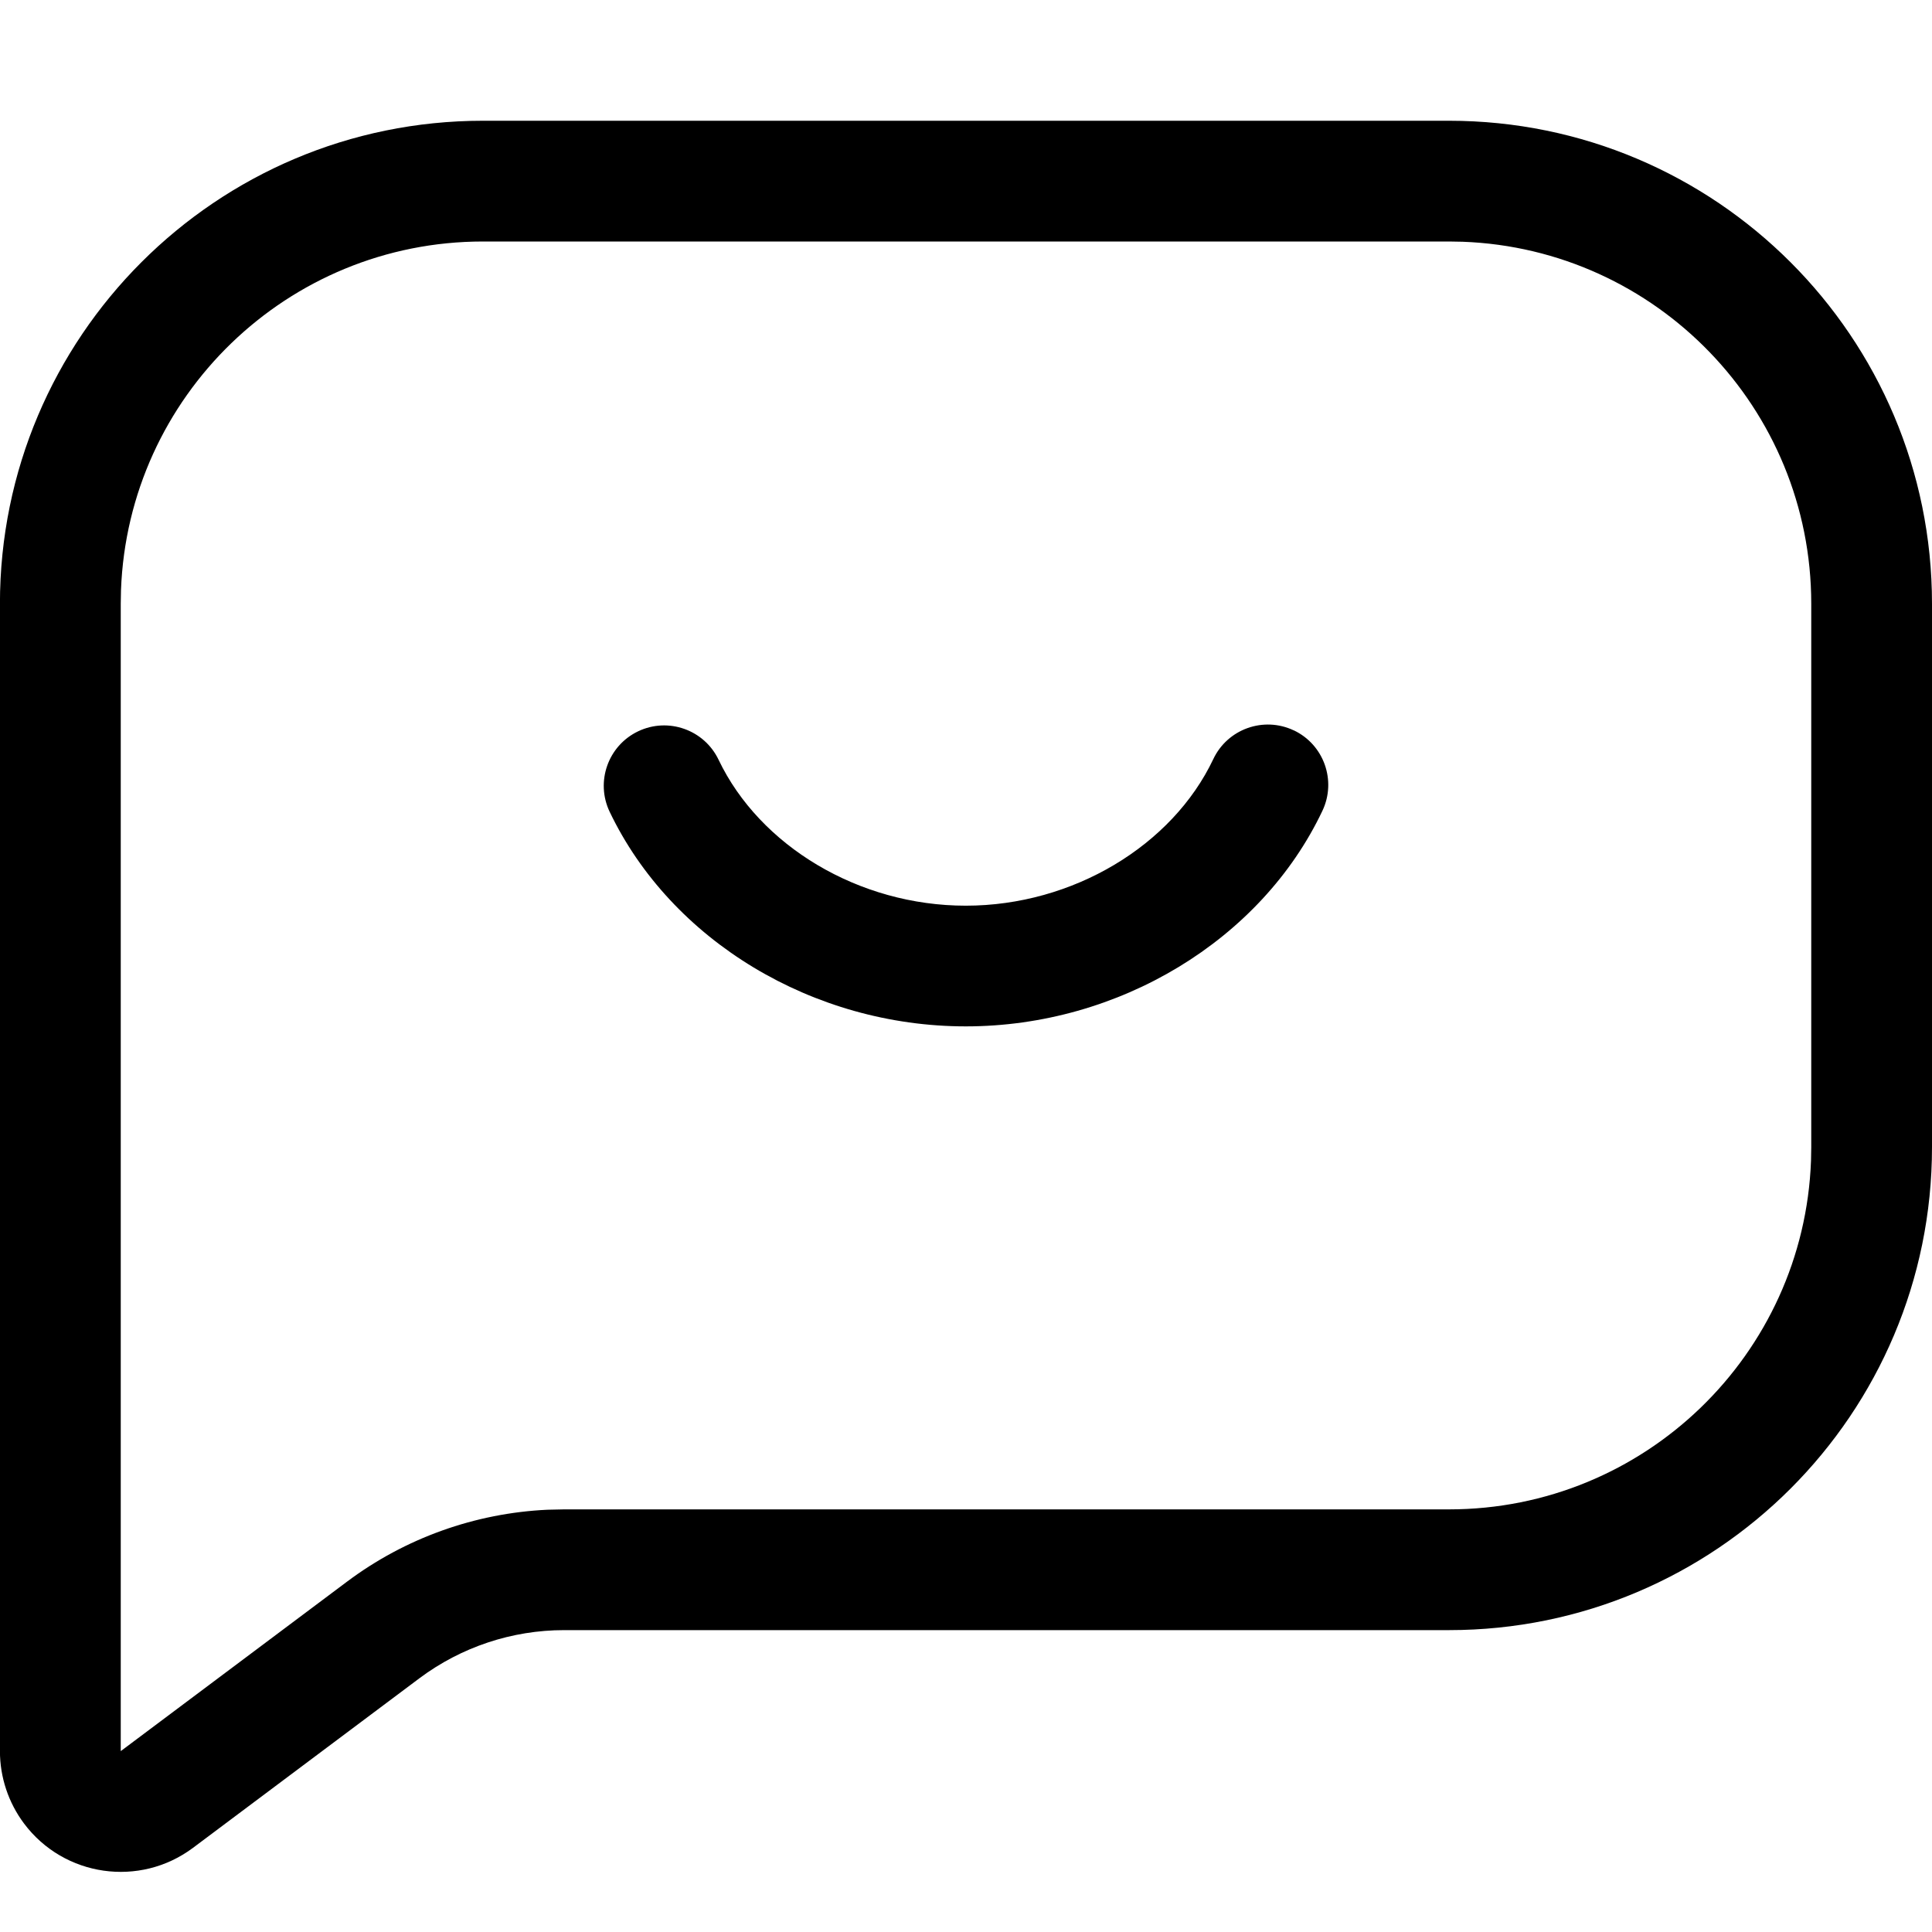 <?xml version="1.0" encoding="utf-8"?>
<svg width="800px" height="800px" viewBox="0 0 32 32" xmlns="http://www.w3.org/2000/svg">
<g fill="none" fill-rule="evenodd">
<path d="m0 0h32v32h-32z"/>
<path d="m24 2c4.418 0 8 3.582 8 8v9c0 4.418-3.582 8-8 8h-14.656c-.864 0-1.706.28-2.398.798l-3.748 2.807c-.884.662-2.138.482-2.8-.402-.259-.346-.399-.767-.399-1.199v-19.004c0-4.418 3.582-8 8-8zm0 2h-16c-3.238 0-5.878 2.566-5.996 5.775l-.004.225v19.004l3.748-2.807c.964-.722 2.121-1.135 3.319-1.191l.277-.006h14.656c3.238 0 5.878-2.566 5.996-5.775l.004-.225v-9c0-3.238-2.566-5.878-5.775-5.996zm-2.572 8.096c.499.236.712.833.476 1.332-1.015 2.143-3.374 3.572-5.907 3.572-2.53 0-4.879-1.419-5.899-3.554-.238-.498-.027-1.095.471-1.333.498-.238 1.095-.027 1.333.471.681 1.426 2.321 2.417 4.094 2.417 1.775 0 3.423-.998 4.1-2.428.236-.499.833-.712 1.332-.476z" fill="#000000" fill-rule="nonzero"/>
</g>
</svg>
